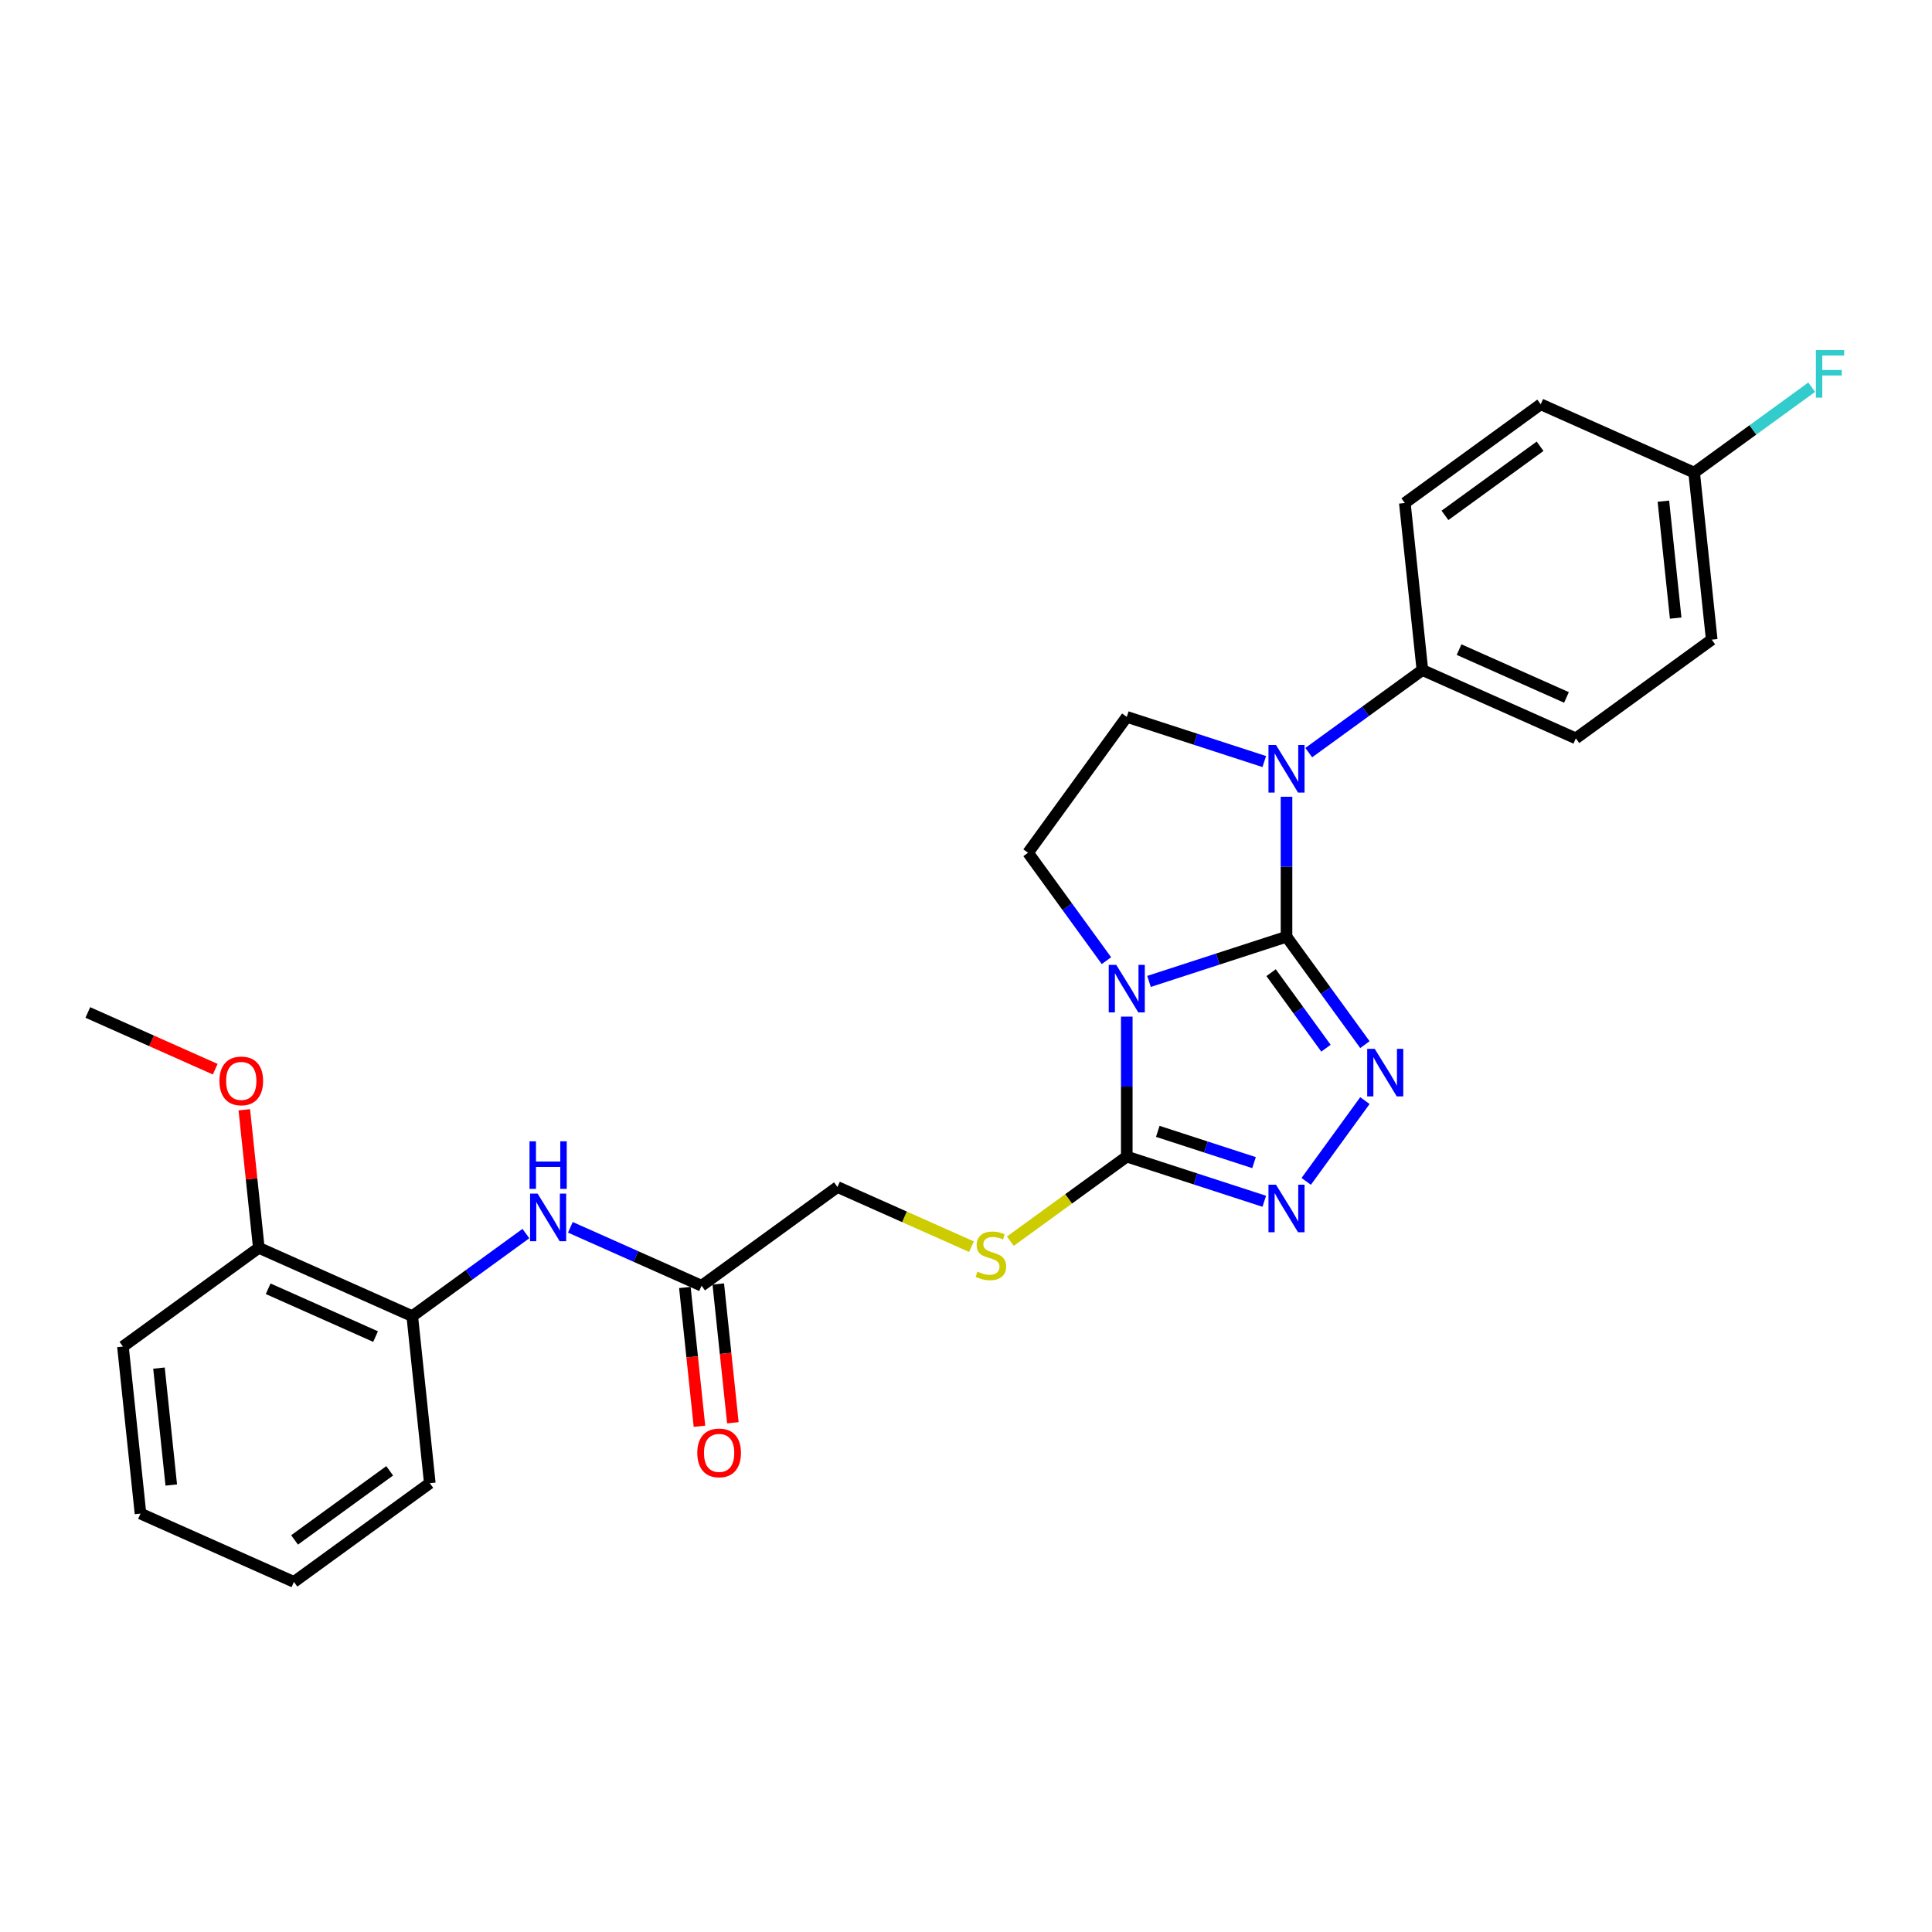 <?xml version='1.0' encoding='iso-8859-1'?>
<svg version='1.1' baseProfile='full'
              xmlns='http://www.w3.org/2000/svg'
                      xmlns:rdkit='http://www.rdkit.org/xml'
                      xmlns:xlink='http://www.w3.org/1999/xlink'
                  xml:space='preserve'
width='1000px' height='1000px' viewBox='0 0 1000 1000'>
<!-- END OF HEADER -->
<rect style='opacity:1.0;fill:#FFFFFF;stroke:none' width='1000' height='1000' x='0' y='0'> </rect>
<path class='bond-0' d='M 665.897,484.853 L 630.312,496.415' style='fill:none;fill-rule:evenodd;stroke:#000000;stroke-width:6px;stroke-linecap:butt;stroke-linejoin:miter;stroke-opacity:1' />
<path class='bond-0' d='M 630.312,496.415 L 594.726,507.978' style='fill:none;fill-rule:evenodd;stroke:#0000FF;stroke-width:6px;stroke-linecap:butt;stroke-linejoin:miter;stroke-opacity:1' />
<path class='bond-1' d='M 665.897,484.853 L 686.185,512.777' style='fill:none;fill-rule:evenodd;stroke:#000000;stroke-width:6px;stroke-linecap:butt;stroke-linejoin:miter;stroke-opacity:1' />
<path class='bond-1' d='M 686.185,512.777 L 706.473,540.702' style='fill:none;fill-rule:evenodd;stroke:#0000FF;stroke-width:6px;stroke-linecap:butt;stroke-linejoin:miter;stroke-opacity:1' />
<path class='bond-1' d='M 657.917,503.45 L 672.118,522.997' style='fill:none;fill-rule:evenodd;stroke:#000000;stroke-width:6px;stroke-linecap:butt;stroke-linejoin:miter;stroke-opacity:1' />
<path class='bond-1' d='M 672.118,522.997 L 686.32,542.544' style='fill:none;fill-rule:evenodd;stroke:#0000FF;stroke-width:6px;stroke-linecap:butt;stroke-linejoin:miter;stroke-opacity:1' />
<path class='bond-2' d='M 665.897,484.853 L 665.897,448.627' style='fill:none;fill-rule:evenodd;stroke:#000000;stroke-width:6px;stroke-linecap:butt;stroke-linejoin:miter;stroke-opacity:1' />
<path class='bond-2' d='M 665.897,448.627 L 665.897,412.401' style='fill:none;fill-rule:evenodd;stroke:#0000FF;stroke-width:6px;stroke-linecap:butt;stroke-linejoin:miter;stroke-opacity:1' />
<path class='bond-3' d='M 583.216,526.201 L 583.216,562.427' style='fill:none;fill-rule:evenodd;stroke:#0000FF;stroke-width:6px;stroke-linecap:butt;stroke-linejoin:miter;stroke-opacity:1' />
<path class='bond-3' d='M 583.216,562.427 L 583.216,598.653' style='fill:none;fill-rule:evenodd;stroke:#000000;stroke-width:6px;stroke-linecap:butt;stroke-linejoin:miter;stroke-opacity:1' />
<path class='bond-5' d='M 572.693,497.234 L 552.405,469.31' style='fill:none;fill-rule:evenodd;stroke:#0000FF;stroke-width:6px;stroke-linecap:butt;stroke-linejoin:miter;stroke-opacity:1' />
<path class='bond-5' d='M 552.405,469.31 L 532.117,441.385' style='fill:none;fill-rule:evenodd;stroke:#000000;stroke-width:6px;stroke-linecap:butt;stroke-linejoin:miter;stroke-opacity:1' />
<path class='bond-4' d='M 706.473,569.669 L 676.094,611.482' style='fill:none;fill-rule:evenodd;stroke:#0000FF;stroke-width:6px;stroke-linecap:butt;stroke-linejoin:miter;stroke-opacity:1' />
<path class='bond-6' d='M 654.386,394.178 L 618.801,382.615' style='fill:none;fill-rule:evenodd;stroke:#0000FF;stroke-width:6px;stroke-linecap:butt;stroke-linejoin:miter;stroke-opacity:1' />
<path class='bond-6' d='M 618.801,382.615 L 583.216,371.053' style='fill:none;fill-rule:evenodd;stroke:#000000;stroke-width:6px;stroke-linecap:butt;stroke-linejoin:miter;stroke-opacity:1' />
<path class='bond-9' d='M 677.407,389.555 L 706.818,368.187' style='fill:none;fill-rule:evenodd;stroke:#0000FF;stroke-width:6px;stroke-linecap:butt;stroke-linejoin:miter;stroke-opacity:1' />
<path class='bond-9' d='M 706.818,368.187 L 736.229,346.818' style='fill:none;fill-rule:evenodd;stroke:#000000;stroke-width:6px;stroke-linecap:butt;stroke-linejoin:miter;stroke-opacity:1' />
<path class='bond-8' d='M 583.216,598.653 L 553.084,620.545' style='fill:none;fill-rule:evenodd;stroke:#000000;stroke-width:6px;stroke-linecap:butt;stroke-linejoin:miter;stroke-opacity:1' />
<path class='bond-8' d='M 553.084,620.545 L 522.951,642.438' style='fill:none;fill-rule:evenodd;stroke:#CCCC00;stroke-width:6px;stroke-linecap:butt;stroke-linejoin:miter;stroke-opacity:1' />
<path class='bond-28' d='M 583.216,598.653 L 618.801,610.215' style='fill:none;fill-rule:evenodd;stroke:#000000;stroke-width:6px;stroke-linecap:butt;stroke-linejoin:miter;stroke-opacity:1' />
<path class='bond-28' d='M 618.801,610.215 L 654.386,621.778' style='fill:none;fill-rule:evenodd;stroke:#0000FF;stroke-width:6px;stroke-linecap:butt;stroke-linejoin:miter;stroke-opacity:1' />
<path class='bond-28' d='M 599.265,585.586 L 624.174,593.679' style='fill:none;fill-rule:evenodd;stroke:#000000;stroke-width:6px;stroke-linecap:butt;stroke-linejoin:miter;stroke-opacity:1' />
<path class='bond-28' d='M 624.174,593.679 L 649.084,601.773' style='fill:none;fill-rule:evenodd;stroke:#0000FF;stroke-width:6px;stroke-linecap:butt;stroke-linejoin:miter;stroke-opacity:1' />
<path class='bond-27' d='M 532.117,441.385 L 583.216,371.053' style='fill:none;fill-rule:evenodd;stroke:#000000;stroke-width:6px;stroke-linecap:butt;stroke-linejoin:miter;stroke-opacity:1' />
<path class='bond-7' d='M 295.223,635.257 L 329.178,650.374' style='fill:none;fill-rule:evenodd;stroke:#0000FF;stroke-width:6px;stroke-linecap:butt;stroke-linejoin:miter;stroke-opacity:1' />
<path class='bond-7' d='M 329.178,650.374 L 363.132,665.492' style='fill:none;fill-rule:evenodd;stroke:#000000;stroke-width:6px;stroke-linecap:butt;stroke-linejoin:miter;stroke-opacity:1' />
<path class='bond-11' d='M 272.203,638.495 L 242.792,659.863' style='fill:none;fill-rule:evenodd;stroke:#0000FF;stroke-width:6px;stroke-linecap:butt;stroke-linejoin:miter;stroke-opacity:1' />
<path class='bond-11' d='M 242.792,659.863 L 213.381,681.231' style='fill:none;fill-rule:evenodd;stroke:#000000;stroke-width:6px;stroke-linecap:butt;stroke-linejoin:miter;stroke-opacity:1' />
<path class='bond-14' d='M 502.817,645.27 L 468.141,629.831' style='fill:none;fill-rule:evenodd;stroke:#CCCC00;stroke-width:6px;stroke-linecap:butt;stroke-linejoin:miter;stroke-opacity:1' />
<path class='bond-14' d='M 468.141,629.831 L 433.465,614.392' style='fill:none;fill-rule:evenodd;stroke:#000000;stroke-width:6px;stroke-linecap:butt;stroke-linejoin:miter;stroke-opacity:1' />
<path class='bond-15' d='M 736.229,346.818 L 815.648,382.178' style='fill:none;fill-rule:evenodd;stroke:#000000;stroke-width:6px;stroke-linecap:butt;stroke-linejoin:miter;stroke-opacity:1' />
<path class='bond-15' d='M 755.214,336.238 L 810.807,360.99' style='fill:none;fill-rule:evenodd;stroke:#000000;stroke-width:6px;stroke-linecap:butt;stroke-linejoin:miter;stroke-opacity:1' />
<path class='bond-16' d='M 736.229,346.818 L 727.142,260.359' style='fill:none;fill-rule:evenodd;stroke:#000000;stroke-width:6px;stroke-linecap:butt;stroke-linejoin:miter;stroke-opacity:1' />
<path class='bond-10' d='M 363.132,665.492 L 433.465,614.392' style='fill:none;fill-rule:evenodd;stroke:#000000;stroke-width:6px;stroke-linecap:butt;stroke-linejoin:miter;stroke-opacity:1' />
<path class='bond-13' d='M 354.486,666.401 L 358.262,702.319' style='fill:none;fill-rule:evenodd;stroke:#000000;stroke-width:6px;stroke-linecap:butt;stroke-linejoin:miter;stroke-opacity:1' />
<path class='bond-13' d='M 358.262,702.319 L 362.037,738.237' style='fill:none;fill-rule:evenodd;stroke:#FF0000;stroke-width:6px;stroke-linecap:butt;stroke-linejoin:miter;stroke-opacity:1' />
<path class='bond-13' d='M 371.778,664.583 L 375.553,700.501' style='fill:none;fill-rule:evenodd;stroke:#000000;stroke-width:6px;stroke-linecap:butt;stroke-linejoin:miter;stroke-opacity:1' />
<path class='bond-13' d='M 375.553,700.501 L 379.329,736.42' style='fill:none;fill-rule:evenodd;stroke:#FF0000;stroke-width:6px;stroke-linecap:butt;stroke-linejoin:miter;stroke-opacity:1' />
<path class='bond-12' d='M 213.381,681.231 L 133.961,645.872' style='fill:none;fill-rule:evenodd;stroke:#000000;stroke-width:6px;stroke-linecap:butt;stroke-linejoin:miter;stroke-opacity:1' />
<path class='bond-12' d='M 194.396,691.811 L 138.802,667.059' style='fill:none;fill-rule:evenodd;stroke:#000000;stroke-width:6px;stroke-linecap:butt;stroke-linejoin:miter;stroke-opacity:1' />
<path class='bond-22' d='M 213.381,681.231 L 222.468,767.69' style='fill:none;fill-rule:evenodd;stroke:#000000;stroke-width:6px;stroke-linecap:butt;stroke-linejoin:miter;stroke-opacity:1' />
<path class='bond-21' d='M 133.961,645.872 L 130.206,610.144' style='fill:none;fill-rule:evenodd;stroke:#000000;stroke-width:6px;stroke-linecap:butt;stroke-linejoin:miter;stroke-opacity:1' />
<path class='bond-21' d='M 130.206,610.144 L 126.451,574.417' style='fill:none;fill-rule:evenodd;stroke:#FF0000;stroke-width:6px;stroke-linecap:butt;stroke-linejoin:miter;stroke-opacity:1' />
<path class='bond-23' d='M 133.961,645.872 L 63.629,696.971' style='fill:none;fill-rule:evenodd;stroke:#000000;stroke-width:6px;stroke-linecap:butt;stroke-linejoin:miter;stroke-opacity:1' />
<path class='bond-18' d='M 815.648,382.178 L 885.981,331.079' style='fill:none;fill-rule:evenodd;stroke:#000000;stroke-width:6px;stroke-linecap:butt;stroke-linejoin:miter;stroke-opacity:1' />
<path class='bond-19' d='M 727.142,260.359 L 797.474,209.26' style='fill:none;fill-rule:evenodd;stroke:#000000;stroke-width:6px;stroke-linecap:butt;stroke-linejoin:miter;stroke-opacity:1' />
<path class='bond-19' d='M 747.911,266.761 L 797.144,230.991' style='fill:none;fill-rule:evenodd;stroke:#000000;stroke-width:6px;stroke-linecap:butt;stroke-linejoin:miter;stroke-opacity:1' />
<path class='bond-17' d='M 876.893,244.62 L 797.474,209.26' style='fill:none;fill-rule:evenodd;stroke:#000000;stroke-width:6px;stroke-linecap:butt;stroke-linejoin:miter;stroke-opacity:1' />
<path class='bond-20' d='M 876.893,244.62 L 907.313,222.519' style='fill:none;fill-rule:evenodd;stroke:#000000;stroke-width:6px;stroke-linecap:butt;stroke-linejoin:miter;stroke-opacity:1' />
<path class='bond-20' d='M 907.313,222.519 L 937.732,200.418' style='fill:none;fill-rule:evenodd;stroke:#33CCCC;stroke-width:6px;stroke-linecap:butt;stroke-linejoin:miter;stroke-opacity:1' />
<path class='bond-29' d='M 876.893,244.62 L 885.981,331.079' style='fill:none;fill-rule:evenodd;stroke:#000000;stroke-width:6px;stroke-linecap:butt;stroke-linejoin:miter;stroke-opacity:1' />
<path class='bond-29' d='M 860.965,259.406 L 867.326,319.927' style='fill:none;fill-rule:evenodd;stroke:#000000;stroke-width:6px;stroke-linecap:butt;stroke-linejoin:miter;stroke-opacity:1' />
<path class='bond-24' d='M 111.399,553.413 L 78.427,538.733' style='fill:none;fill-rule:evenodd;stroke:#FF0000;stroke-width:6px;stroke-linecap:butt;stroke-linejoin:miter;stroke-opacity:1' />
<path class='bond-24' d='M 78.427,538.733 L 45.455,524.053' style='fill:none;fill-rule:evenodd;stroke:#000000;stroke-width:6px;stroke-linecap:butt;stroke-linejoin:miter;stroke-opacity:1' />
<path class='bond-25' d='M 222.468,767.69 L 152.136,818.79' style='fill:none;fill-rule:evenodd;stroke:#000000;stroke-width:6px;stroke-linecap:butt;stroke-linejoin:miter;stroke-opacity:1' />
<path class='bond-25' d='M 201.698,761.289 L 152.466,797.058' style='fill:none;fill-rule:evenodd;stroke:#000000;stroke-width:6px;stroke-linecap:butt;stroke-linejoin:miter;stroke-opacity:1' />
<path class='bond-30' d='M 63.629,696.971 L 72.716,783.43' style='fill:none;fill-rule:evenodd;stroke:#000000;stroke-width:6px;stroke-linecap:butt;stroke-linejoin:miter;stroke-opacity:1' />
<path class='bond-30' d='M 82.284,708.122 L 88.645,768.644' style='fill:none;fill-rule:evenodd;stroke:#000000;stroke-width:6px;stroke-linecap:butt;stroke-linejoin:miter;stroke-opacity:1' />
<path class='bond-26' d='M 152.136,818.79 L 72.716,783.43' style='fill:none;fill-rule:evenodd;stroke:#000000;stroke-width:6px;stroke-linecap:butt;stroke-linejoin:miter;stroke-opacity:1' />
<path  class='atom-1' d='M 577.774 499.407
L 585.842 512.448
Q 586.641 513.734, 587.928 516.064
Q 589.215 518.394, 589.284 518.533
L 589.284 499.407
L 592.553 499.407
L 592.553 524.028
L 589.18 524.028
L 580.521 509.77
Q 579.513 508.101, 578.435 506.188
Q 577.391 504.276, 577.079 503.685
L 577.079 524.028
L 573.879 524.028
L 573.879 499.407
L 577.774 499.407
' fill='#0000FF'/>
<path  class='atom-2' d='M 711.554 542.875
L 719.621 555.915
Q 720.421 557.202, 721.708 559.532
Q 722.995 561.862, 723.064 562.001
L 723.064 542.875
L 726.333 542.875
L 726.333 567.495
L 722.96 567.495
L 714.301 553.238
Q 713.293 551.569, 712.215 549.656
Q 711.171 547.744, 710.858 547.152
L 710.858 567.495
L 707.659 567.495
L 707.659 542.875
L 711.554 542.875
' fill='#0000FF'/>
<path  class='atom-3' d='M 660.454 385.608
L 668.522 398.648
Q 669.322 399.935, 670.609 402.264
Q 671.895 404.594, 671.965 404.733
L 671.965 385.608
L 675.233 385.608
L 675.233 410.228
L 671.86 410.228
L 663.202 395.97
Q 662.193 394.301, 661.115 392.389
Q 660.072 390.476, 659.759 389.885
L 659.759 410.228
L 656.56 410.228
L 656.56 385.608
L 660.454 385.608
' fill='#0000FF'/>
<path  class='atom-5' d='M 660.454 613.207
L 668.522 626.248
Q 669.322 627.534, 670.609 629.864
Q 671.895 632.194, 671.965 632.333
L 671.965 613.207
L 675.233 613.207
L 675.233 637.827
L 671.86 637.827
L 663.202 623.57
Q 662.193 621.901, 661.115 619.988
Q 660.072 618.076, 659.759 617.485
L 659.759 637.827
L 656.56 637.827
L 656.56 613.207
L 660.454 613.207
' fill='#0000FF'/>
<path  class='atom-8' d='M 278.271 617.822
L 286.338 630.862
Q 287.138 632.149, 288.425 634.479
Q 289.711 636.809, 289.781 636.948
L 289.781 617.822
L 293.05 617.822
L 293.05 642.442
L 289.677 642.442
L 281.018 628.185
Q 280.009 626.515, 278.931 624.603
Q 277.888 622.69, 277.575 622.099
L 277.575 642.442
L 274.376 642.442
L 274.376 617.822
L 278.271 617.822
' fill='#0000FF'/>
<path  class='atom-8' d='M 274.08 590.74
L 277.419 590.74
L 277.419 601.207
L 290.007 601.207
L 290.007 590.74
L 293.345 590.74
L 293.345 615.36
L 290.007 615.36
L 290.007 603.989
L 277.419 603.989
L 277.419 615.36
L 274.08 615.36
L 274.08 590.74
' fill='#0000FF'/>
<path  class='atom-9' d='M 505.929 658.202
Q 506.207 658.307, 507.355 658.794
Q 508.502 659.28, 509.754 659.593
Q 511.041 659.872, 512.293 659.872
Q 514.623 659.872, 515.979 658.759
Q 517.335 657.611, 517.335 655.629
Q 517.335 654.273, 516.64 653.438
Q 515.979 652.604, 514.936 652.152
Q 513.892 651.7, 512.154 651.178
Q 509.963 650.517, 508.641 649.891
Q 507.355 649.265, 506.416 647.944
Q 505.512 646.623, 505.512 644.397
Q 505.512 641.302, 507.598 639.39
Q 509.719 637.477, 513.892 637.477
Q 516.744 637.477, 519.978 638.833
L 519.178 641.511
Q 516.222 640.294, 513.997 640.294
Q 511.597 640.294, 510.276 641.302
Q 508.954 642.276, 508.989 643.98
Q 508.989 645.301, 509.65 646.101
Q 510.345 646.901, 511.319 647.353
Q 512.328 647.805, 513.997 648.327
Q 516.222 649.022, 517.544 649.717
Q 518.865 650.413, 519.804 651.839
Q 520.778 653.23, 520.778 655.629
Q 520.778 659.037, 518.483 660.88
Q 516.222 662.688, 512.432 662.688
Q 510.241 662.688, 508.572 662.201
Q 506.938 661.749, 504.99 660.95
L 505.929 658.202
' fill='#CCCC00'/>
<path  class='atom-14' d='M 360.918 752.02
Q 360.918 746.109, 363.839 742.805
Q 366.76 739.502, 372.22 739.502
Q 377.679 739.502, 380.6 742.805
Q 383.521 746.109, 383.521 752.02
Q 383.521 758.002, 380.565 761.41
Q 377.61 764.783, 372.22 764.783
Q 366.795 764.783, 363.839 761.41
Q 360.918 758.036, 360.918 752.02
M 372.22 762.001
Q 375.975 762.001, 377.992 759.497
Q 380.044 756.958, 380.044 752.02
Q 380.044 747.187, 377.992 744.753
Q 375.975 742.284, 372.22 742.284
Q 368.464 742.284, 366.412 744.718
Q 364.395 747.152, 364.395 752.02
Q 364.395 756.993, 366.412 759.497
Q 368.464 762.001, 372.22 762.001
' fill='#FF0000'/>
<path  class='atom-21' d='M 939.906 181.21
L 954.545 181.21
L 954.545 184.027
L 943.209 184.027
L 943.209 191.503
L 953.294 191.503
L 953.294 194.355
L 943.209 194.355
L 943.209 205.83
L 939.906 205.83
L 939.906 181.21
' fill='#33CCCC'/>
<path  class='atom-22' d='M 113.572 559.482
Q 113.572 553.57, 116.493 550.267
Q 119.414 546.963, 124.874 546.963
Q 130.334 546.963, 133.255 550.267
Q 136.176 553.57, 136.176 559.482
Q 136.176 565.463, 133.22 568.871
Q 130.264 572.244, 124.874 572.244
Q 119.449 572.244, 116.493 568.871
Q 113.572 565.498, 113.572 559.482
M 124.874 569.462
Q 128.63 569.462, 130.646 566.958
Q 132.698 564.42, 132.698 559.482
Q 132.698 554.648, 130.646 552.214
Q 128.63 549.745, 124.874 549.745
Q 121.118 549.745, 119.067 552.179
Q 117.05 554.614, 117.05 559.482
Q 117.05 564.455, 119.067 566.958
Q 121.118 569.462, 124.874 569.462
' fill='#FF0000'/>
</svg>
